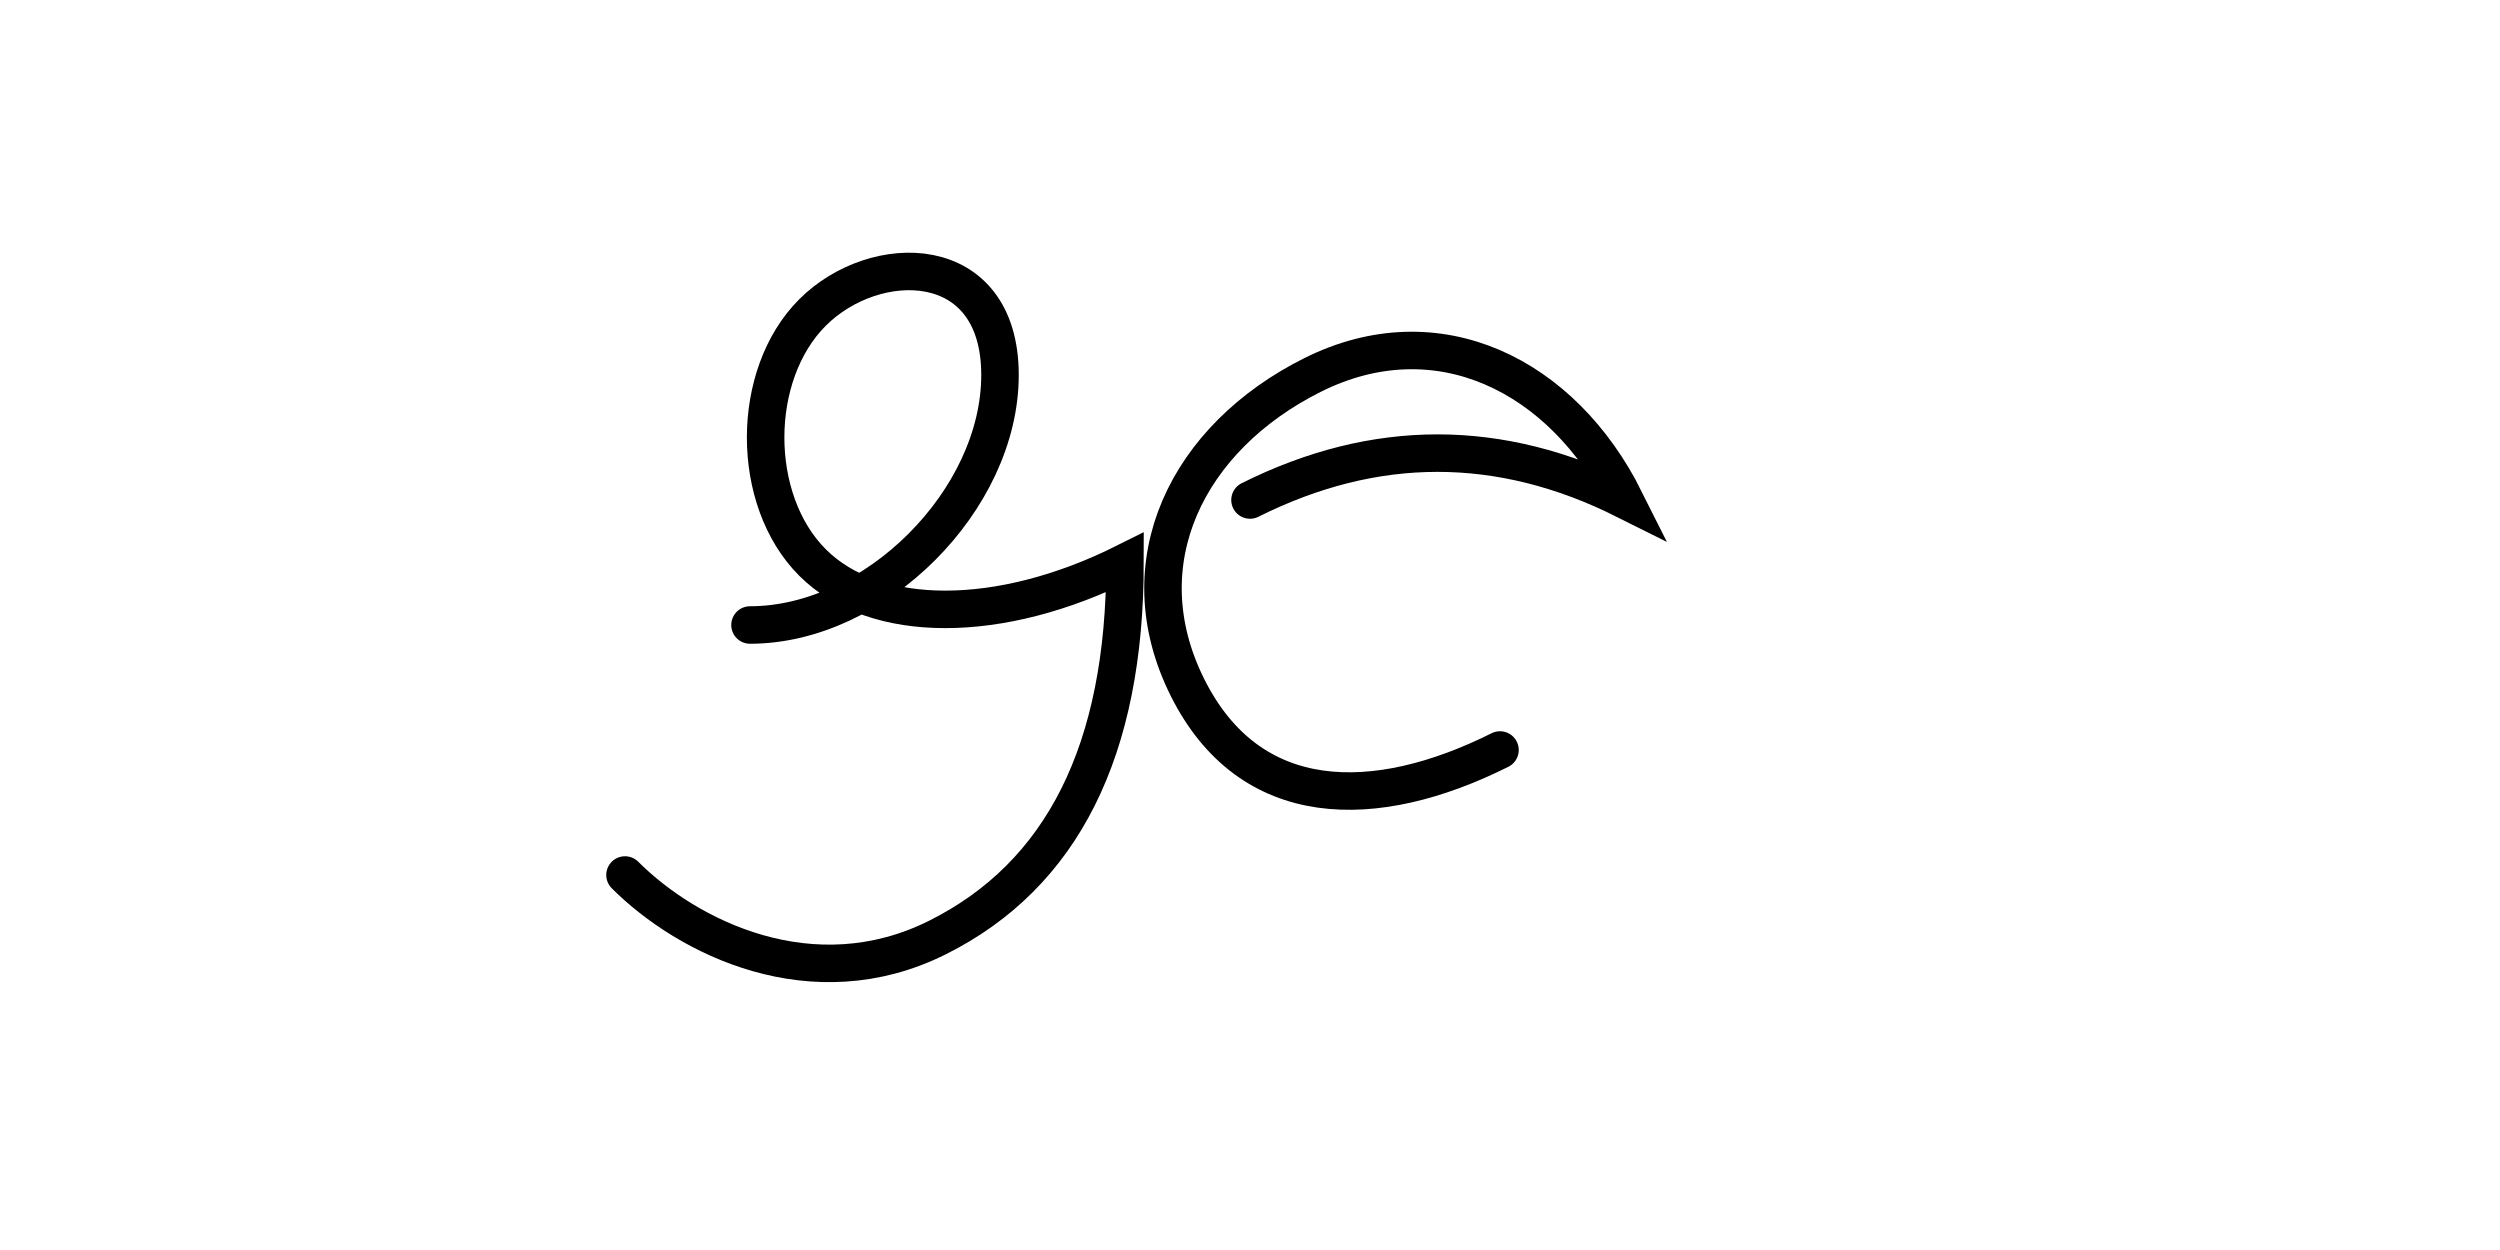 <svg xmlns="http://www.w3.org/2000/svg" viewBox="0 0 200 100">
  <!-- Cursive 'g' -->
  <path d="M60 50
           C70 50, 80 40, 80 30
           C80 20, 70 20, 65 25
           C60 30, 60 40, 65 45
           C70 50, 80 50, 90 45
           C90 60, 85 70, 75 75
           C65 80, 55 75, 50 70"
        fill="none"
        stroke="#000000"
        stroke-width="3"
        stroke-linecap="round"/>
  
  <!-- Cursive 'c' -->
  <path d="M100 40
           C110 35, 120 35, 130 40
           C125 30, 115 25, 105 30
           C95 35, 90 45, 95 55
           C100 65, 110 65, 120 60"
        fill="none"
        stroke="#000000"
        stroke-width="3"
        stroke-linecap="round"/>
</svg>
